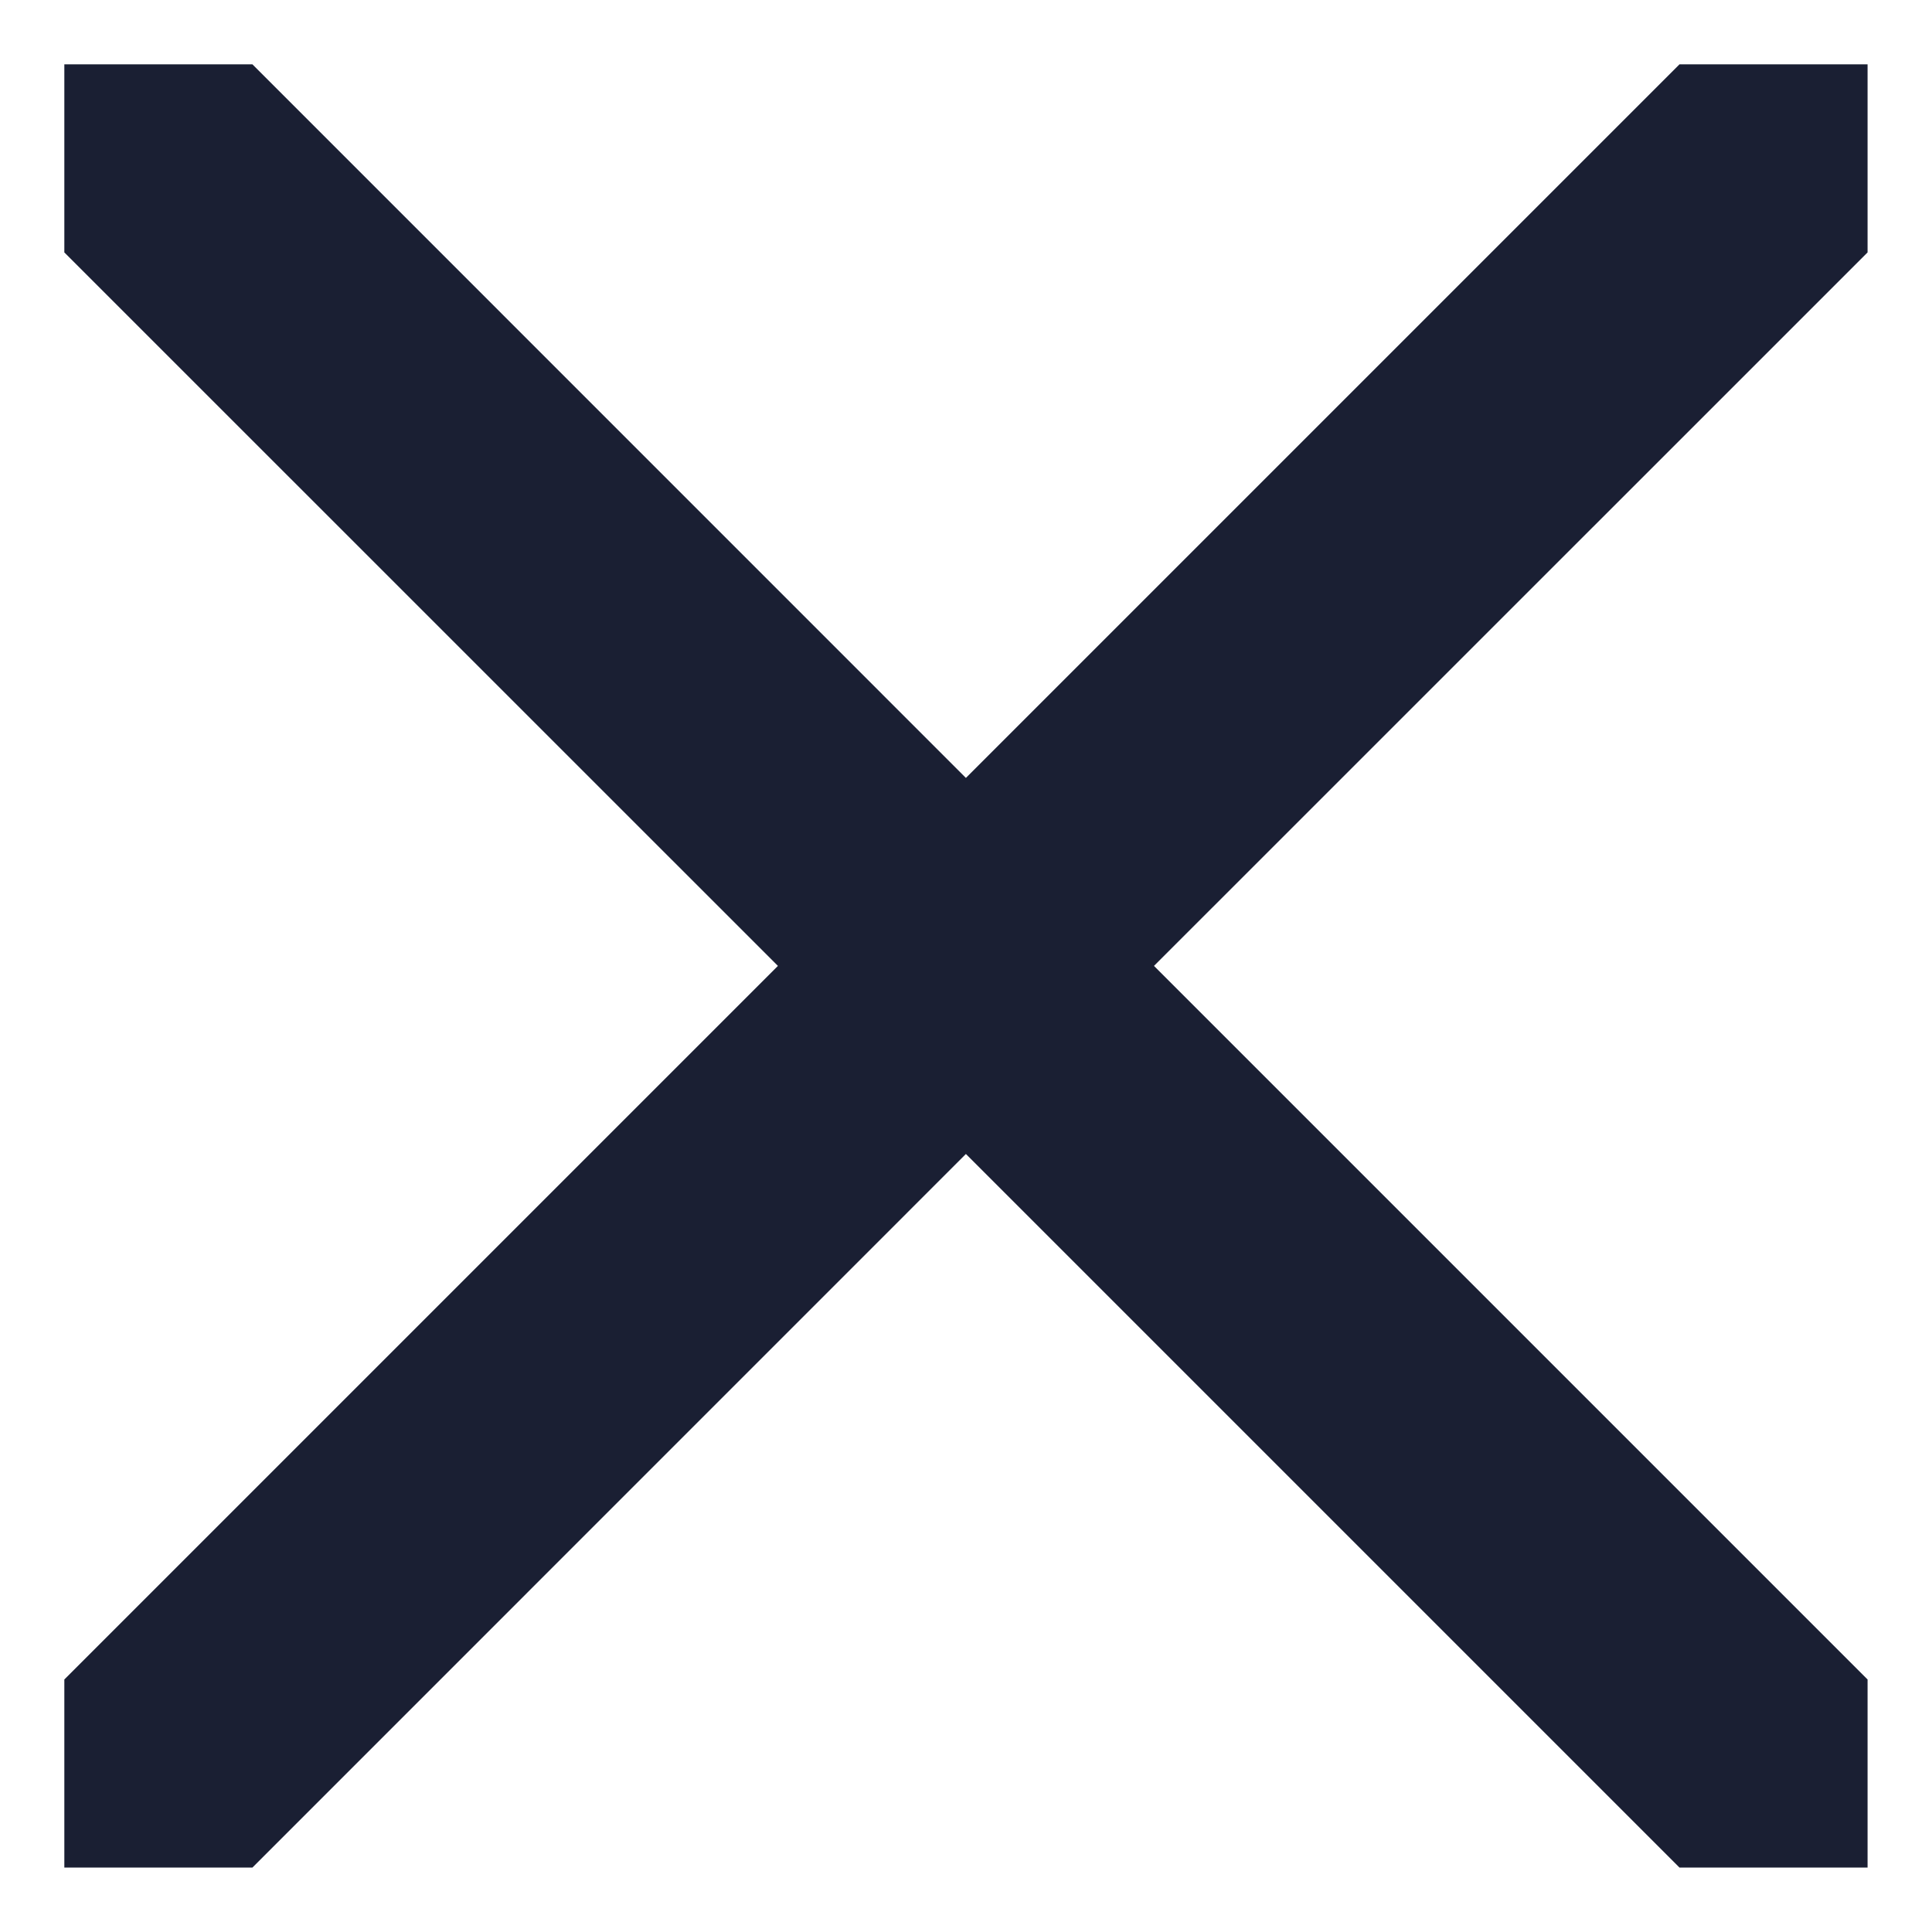 <svg width="20" height="20" viewBox="0 0 20 20" fill="none" xmlns="http://www.w3.org/2000/svg">
<path d="M11.946 9.999L19.333 17.386V19.333H17.386L9.999 11.946L2.613 19.333H0.666V17.386L8.053 9.999L0.666 2.613V0.666H2.613L9.999 8.053L17.386 0.666H19.333V2.613L11.946 9.999Z" fill="#1A1F33"/>
</svg>
